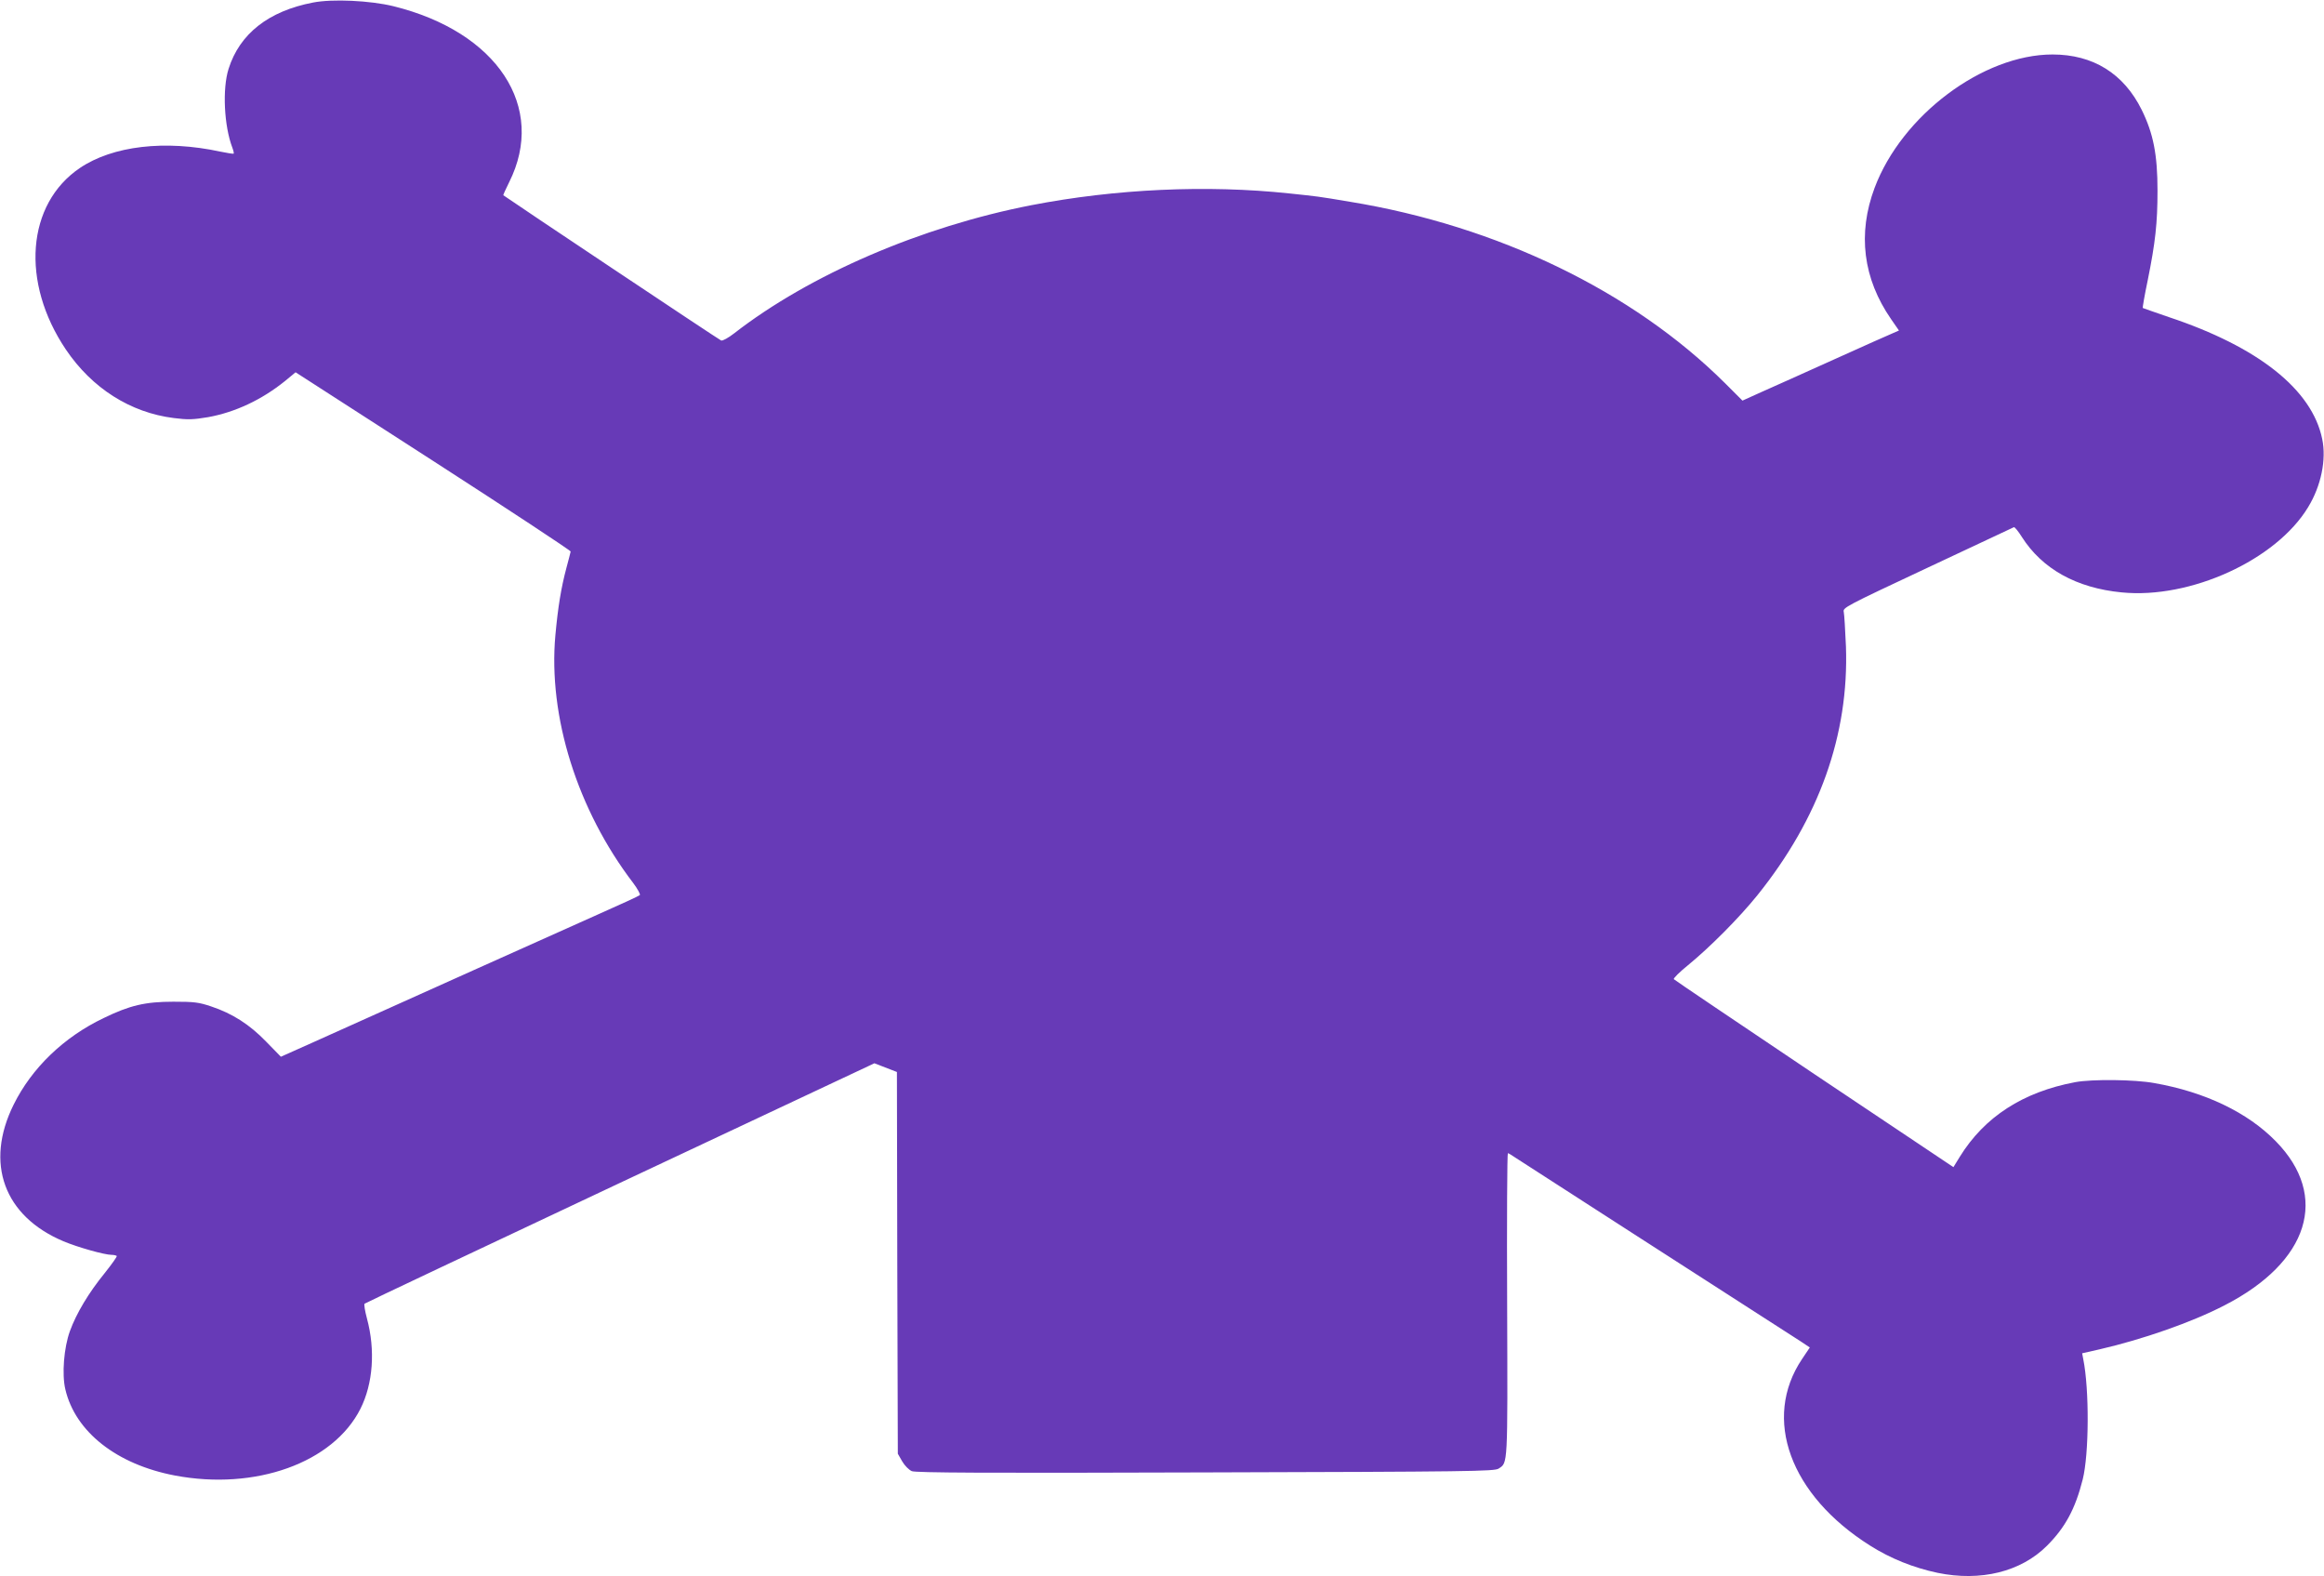 <?xml version="1.0" standalone="no"?>
<!DOCTYPE svg PUBLIC "-//W3C//DTD SVG 20010904//EN"
 "http://www.w3.org/TR/2001/REC-SVG-20010904/DTD/svg10.dtd">
<svg version="1.0" xmlns="http://www.w3.org/2000/svg"
 width="1280pt" height="868pt" viewBox="0 0 1280 868"
 preserveAspectRatio="xMidYMid meet">
<g transform="translate(0,868) scale(0.1,-0.1)"
fill="#673ab7" stroke="none">
<path d="M1724 8666 c-245 -47 -404 -172 -465 -365 -35 -110 -25 -315 21 -435
6 -16 9 -30 7 -32 -2 -2 -35 3 -73 11 -306 66 -593 32 -774 -90 -294 -199
-327 -629 -77 -1000 144 -213 355 -347 594 -377 78 -10 106 -9 190 5 148 27
294 95 423 199 l58 48 759 -489 c417 -269 757 -493 756 -498 -1 -5 -11 -45
-23 -89 -30 -112 -47 -219 -61 -371 -41 -448 121 -963 429 -1366 24 -32 40
-62 36 -66 -5 -5 -110 -53 -234 -108 -197 -88 -1038 -465 -1564 -702 l-179
-80 -81 83 c-92 95 -186 155 -303 194 -68 23 -94 26 -208 26 -155 0 -240 -20
-384 -90 -220 -105 -396 -275 -496 -477 -160 -323 -53 -614 274 -752 78 -33
227 -75 266 -75 12 0 24 -3 28 -6 3 -3 -27 -45 -66 -94 -88 -108 -156 -221
-192 -320 -33 -91 -45 -238 -25 -321 55 -234 283 -413 603 -474 444 -84 872
70 1022 367 70 139 83 324 36 498 -11 41 -17 78 -13 81 4 4 637 303 1408 666
l1400 658 62 -24 62 -24 2 -1051 3 -1051 24 -42 c14 -24 37 -47 53 -54 22 -9
397 -11 1618 -7 1459 4 1591 6 1614 21 51 34 50 4 47 900 -2 460 0 837 4 837
3 0 25 -13 48 -29 32 -21 1134 -731 1564 -1007 l51 -34 -43 -64 c-220 -328
-66 -749 375 -1027 112 -71 239 -122 372 -150 237 -49 459 6 602 149 101 101
156 203 197 365 35 139 37 495 3 663 l-6 32 97 22 c235 54 508 149 687 242
466 239 579 601 283 903 -155 159 -390 272 -670 321 -109 20 -343 22 -435 5
-288 -54 -500 -191 -636 -411 l-35 -57 -767 513 c-421 283 -769 517 -773 522
-4 4 31 39 78 77 121 99 283 262 382 385 341 424 505 884 488 1370 -4 91 -9
176 -12 190 -6 24 8 31 462 244 257 121 471 221 475 223 4 2 24 -22 44 -54
112 -176 301 -281 549 -305 378 -38 852 178 1028 470 71 116 101 262 77 375
-56 272 -352 507 -845 671 -76 26 -141 49 -143 50 -2 2 10 71 27 152 42 208
54 315 54 494 0 199 -23 315 -87 445 -99 200 -268 305 -491 305 -383 0 -830
-335 -980 -734 -95 -253 -64 -500 91 -724 l43 -62 -32 -14 c-18 -7 -165 -73
-327 -146 -162 -73 -342 -154 -399 -179 l-104 -47 -96 96 c-509 506 -1253 866
-2066 999 -184 31 -176 29 -335 46 -453 48 -956 25 -1420 -65 -606 -118 -1220
-382 -1637 -706 -31 -24 -63 -42 -71 -39 -10 3 -1171 778 -1200 800 -1 1 13
33 32 71 208 414 -65 829 -638 970 -127 31 -335 41 -442 20z"/>
</g>
</svg>
